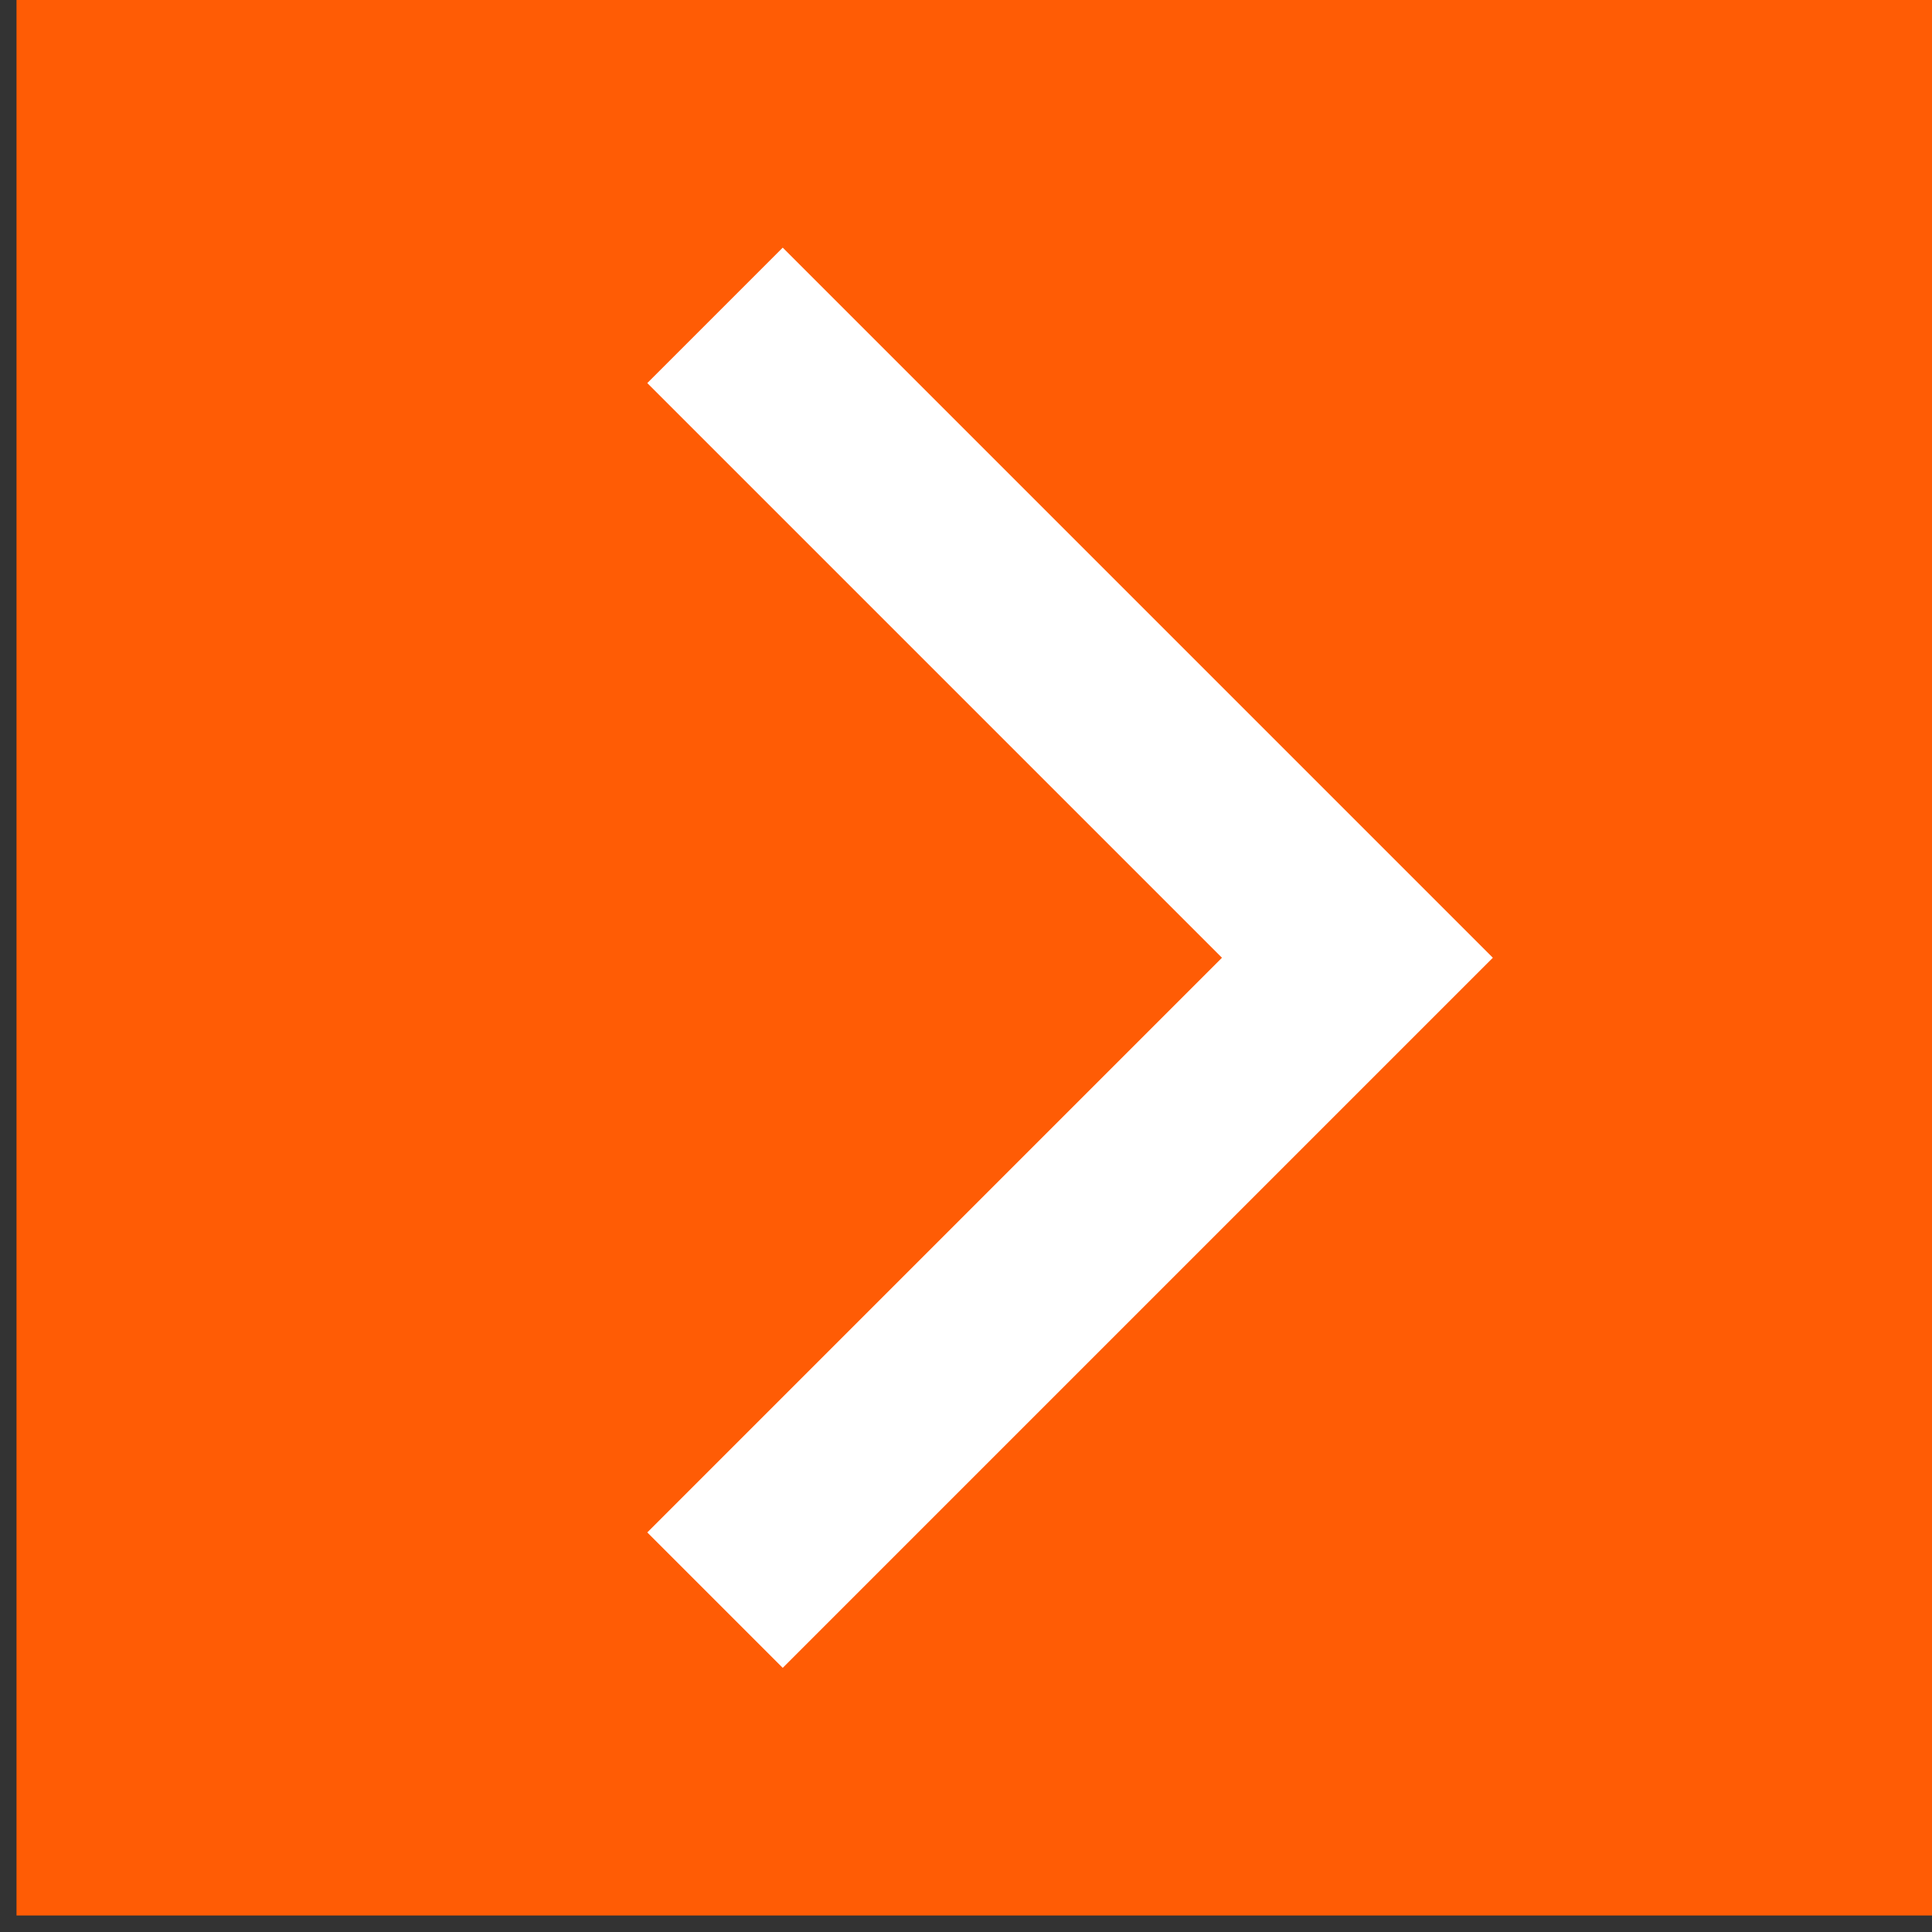 <?xml version="1.0" encoding="UTF-8"?> <svg xmlns="http://www.w3.org/2000/svg" width="22" height="22" viewBox="0 0 22 22" fill="none"><rect x="0" y="0" width="22" height="22" fill="#333333" stroke="none"/><rect x="0.188" width="21.812" height="21.812" fill="#FF5C05"></rect><path d="M8.913 17.45L15.457 10.906L8.913 4.362" stroke="white" stroke-width="2.181" stroke-linecap="square"></path></svg> 